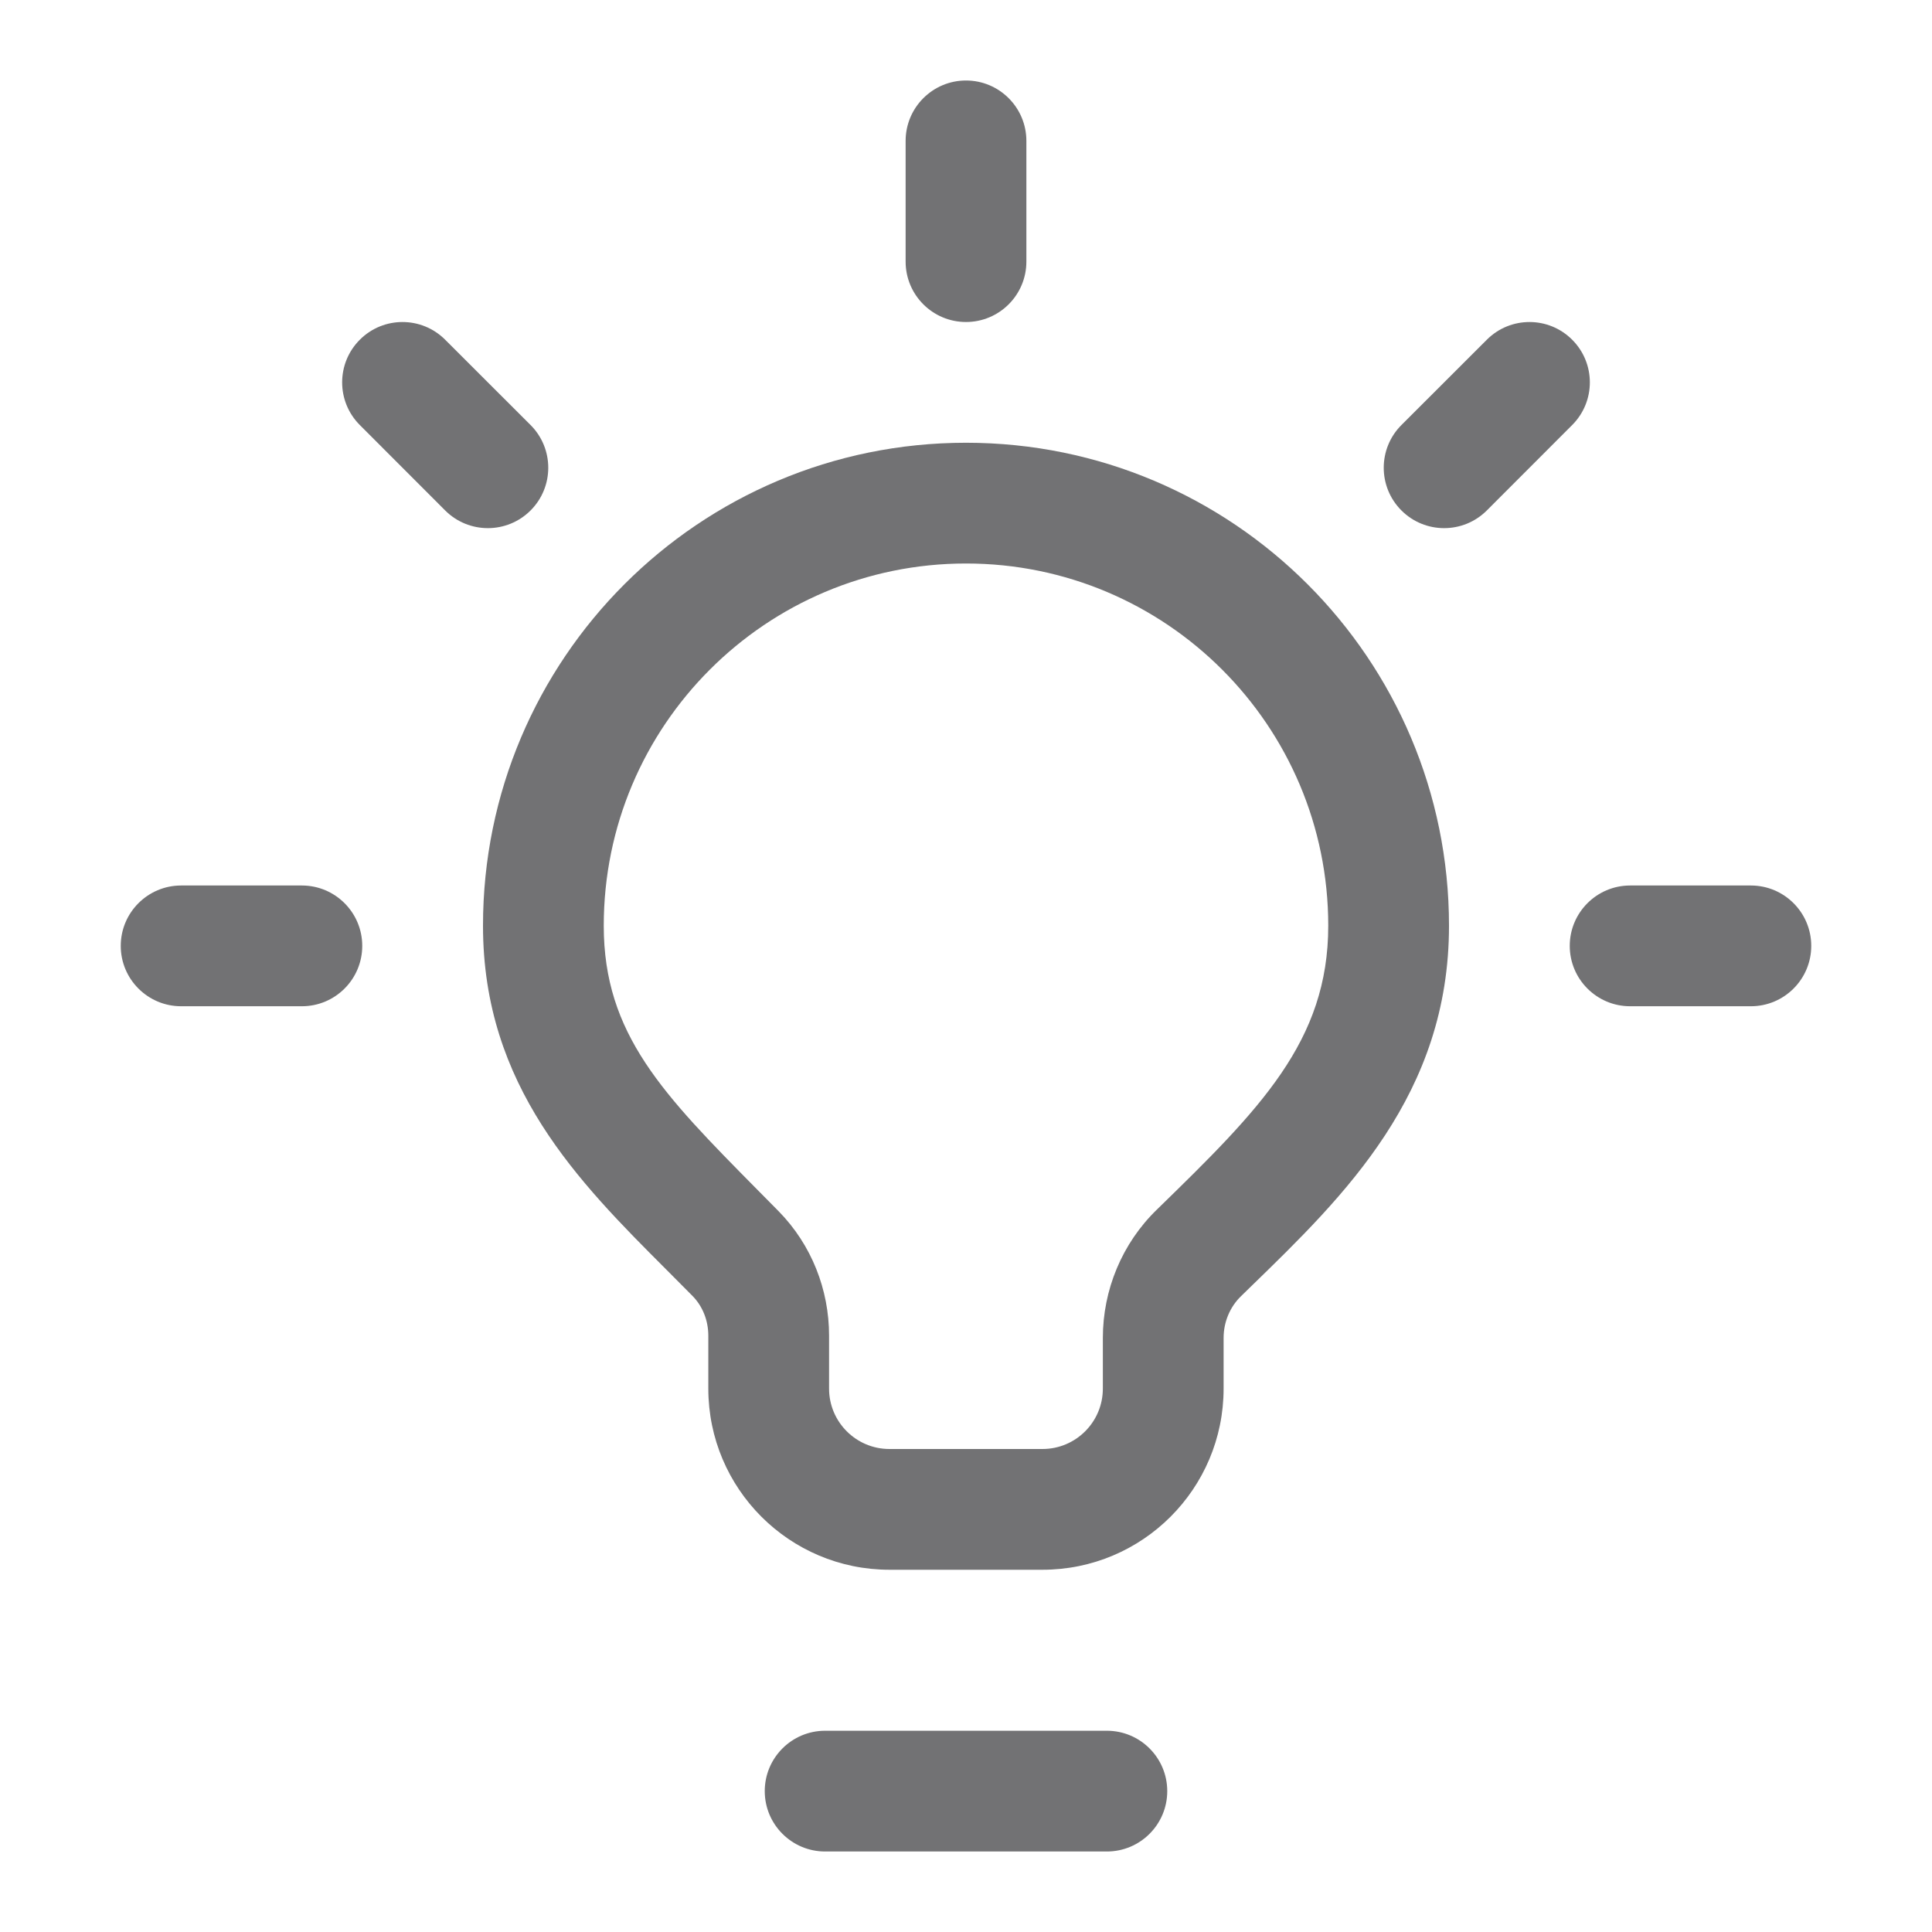 <?xml version="1.0" encoding="utf-8"?>
<svg xmlns="http://www.w3.org/2000/svg" width="24" height="24" viewBox="0 0 24 24" fill="none">
<path d="M12 1C12.414 1 12.75 1.336 12.75 1.75V3.25C12.75 3.664 12.414 4 12 4C11.586 4 11.25 3.664 11.25 3.25V1.75C11.25 1.336 11.586 1 12 1Z" fill="#727274"/>
<path d="M22.5 11.75C22.5 12.164 22.164 12.5 21.75 12.5H20.25C19.836 12.5 19.5 12.164 19.5 11.75C19.5 11.336 19.836 11 20.25 11H21.75C22.164 11 22.5 11.336 22.5 11.75Z" fill="#727274"/>
<path d="M3.75 12.5C4.164 12.5 4.5 12.164 4.5 11.75C4.5 11.336 4.164 11 3.75 11H2.25C1.836 11 1.5 11.336 1.5 11.75C1.5 12.164 1.836 12.5 2.25 12.5H3.75Z" fill="#727274"/>
<path d="M19.53 4.22C19.823 4.513 19.823 4.987 19.53 5.28L18.47 6.341C18.177 6.634 17.702 6.634 17.409 6.341C17.116 6.048 17.116 5.573 17.409 5.28L18.47 4.22C18.763 3.927 19.237 3.927 19.53 4.22Z" fill="#727274"/>
<path d="M4.47 5.28C4.177 4.987 4.177 4.513 4.47 4.22C4.763 3.927 5.237 3.927 5.53 4.22L6.591 5.28C6.884 5.573 6.884 6.048 6.591 6.341C6.298 6.634 5.823 6.634 5.53 6.341L4.47 5.28Z" fill="#727274"/>
<path d="M9.5 22.25C9.5 21.836 9.836 21.5 10.25 21.5H13.75C14.164 21.5 14.5 21.836 14.5 22.25C14.5 22.664 14.164 23 13.75 23H10.25C9.836 23 9.5 22.664 9.5 22.25Z" fill="#727274"/>
<path fill-rule="evenodd" clip-rule="evenodd" d="M12 5.5C8.686 5.5 6 8.186 6 11.5C6 13.493 7.186 14.68 8.287 15.781C8.394 15.888 8.499 15.993 8.603 16.099C8.726 16.224 8.799 16.4 8.799 16.593L8.799 17.251C8.8 18.493 9.807 19.5 11.049 19.5H12.95C14.193 19.5 15.2 18.493 15.2 17.25V16.621C15.2 16.422 15.279 16.235 15.416 16.102L15.538 15.983C16.704 14.851 18 13.592 18 11.5C18 8.186 15.314 5.5 12 5.5ZM7.5 11.5C7.5 9.015 9.515 7 12 7C14.485 7 16.5 9.015 16.5 11.5C16.5 12.936 15.65 13.781 14.37 15.027C13.937 15.448 13.7 16.025 13.7 16.621V17.25C13.7 17.664 13.364 18 12.95 18H11.049C10.635 18 10.299 17.664 10.299 17.25L10.299 16.592C10.299 16.023 10.083 15.465 9.673 15.047C9.583 14.956 9.495 14.866 9.409 14.78C8.239 13.596 7.5 12.848 7.5 11.5Z" fill="#727274"/>
</svg>